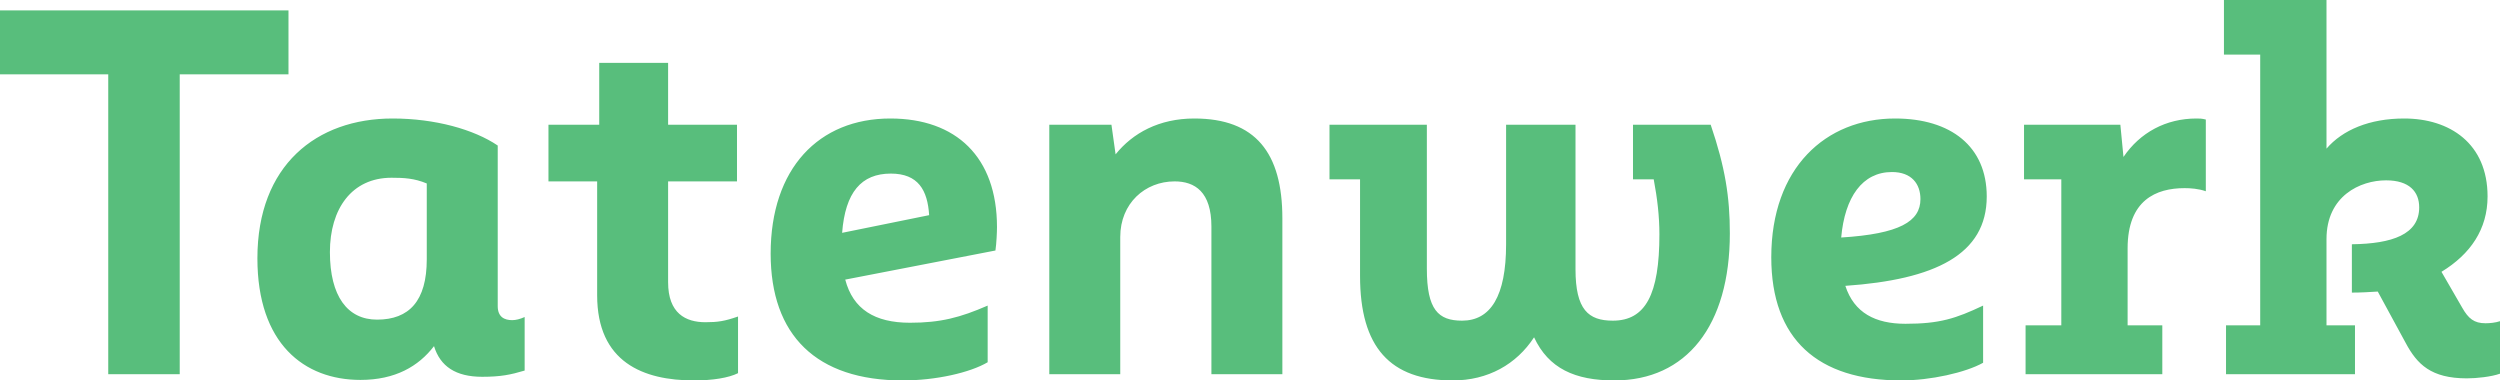 <svg width="368" height="56" viewBox="0 0 368 56" fill="none" xmlns="http://www.w3.org/2000/svg">
<path d="M42.465 1.53H0V10.941H15.934V55.082H26.455V10.941H42.465V1.53ZM75.399 47.126C74.256 47.126 73.265 46.666 73.265 45.061V21.421C69.758 19.049 64.039 17.443 57.788 17.443C46.581 17.443 37.889 24.328 37.889 38.023C37.889 50.569 44.751 55.924 53.06 55.924C58.169 55.924 61.599 53.935 63.887 50.95C64.802 53.935 67.088 55.464 70.977 55.464C73.722 55.464 75.171 55.158 77.228 54.546V46.666C76.542 46.973 75.933 47.126 75.399 47.126ZM55.5 47.05C51.154 47.05 48.562 43.607 48.562 37.103C48.562 30.754 51.765 26.164 57.636 26.164C59.465 26.164 60.99 26.241 62.82 27.006V38.175C62.82 44.296 60.228 47.05 55.5 47.05ZM103.835 47.431C100.937 47.431 98.345 46.132 98.345 41.542V26.7H108.486V18.361H98.345V9.257H88.206V18.361H80.734V26.7H87.9V43.454C87.9 53.322 94.686 56 102.158 56C104.902 56 107.265 55.618 108.638 54.929V46.59C106.656 47.279 105.665 47.431 103.835 47.431ZM146.757 33.431C146.757 23.105 140.734 17.443 131.051 17.443C120.53 17.443 113.44 24.787 113.44 37.334C113.44 49.344 120.15 56 132.882 56C137.761 56 142.793 54.853 145.385 53.322V44.983C141.344 46.743 138.447 47.508 133.949 47.508C128.765 47.508 125.562 45.519 124.419 41.158L146.528 36.874C146.681 35.88 146.757 34.12 146.757 33.431ZM131.129 25.552C135.169 25.552 136.541 28 136.77 31.672L123.961 34.273C124.419 28.305 126.783 25.552 131.129 25.552ZM175.803 17.443C170.619 17.443 166.73 19.585 164.215 22.721L163.605 18.361H154.456V55.082H164.901V34.885C164.901 29.912 168.561 26.7 172.905 26.7C175.88 26.7 178.32 28.229 178.32 33.355V55.082H188.764V32.132C188.764 22.492 184.799 17.443 175.803 17.443ZM251.813 18.361H240.377V26.393H243.426C243.96 29.225 244.265 31.826 244.265 34.504C244.265 43.378 242.207 47.202 237.403 47.202C233.82 47.202 231.914 45.596 231.914 39.628V18.361H221.697V35.956C221.697 43.607 219.411 47.202 215.218 47.202C211.711 47.202 210.033 45.596 210.033 39.552V18.361H195.701V26.393H200.199V40.622C200.199 51.103 204.621 56 213.845 56C219.029 56 223.223 53.628 225.815 49.651C227.95 54.24 231.838 56 237.632 56C248.23 56 254.633 47.968 254.633 34.349C254.633 28.994 253.947 24.634 251.813 18.361ZM271.634 42.076C284.823 41.158 292.448 37.486 292.448 28.918C292.448 21.574 287.187 17.443 278.952 17.443C268.737 17.443 260.732 24.71 260.732 37.868C260.732 49.956 267.593 56 279.867 56C284.137 56 289.321 54.853 291.913 53.399V44.983C287.872 46.897 285.51 47.661 280.478 47.661C276.056 47.661 272.929 46.055 271.634 42.076ZM278.496 25.323C281.392 25.323 282.689 27.082 282.689 29.301C282.689 32.59 279.639 34.426 271.024 34.962C271.558 28.994 274.15 25.323 278.496 25.323ZM323.324 17.443C318.826 17.443 315.013 19.508 312.575 23.105L312.117 18.361H297.936V26.393H303.425V47.891H298.165V55.082H318.292V47.891H313.184V36.569C313.184 29.454 317.377 27.694 321.57 27.694C322.409 27.694 323.628 27.771 324.696 28.153V17.596C324.087 17.443 323.781 17.443 323.324 17.443ZM365.866 47.584C364.189 47.584 363.35 46.897 362.435 45.29L359.385 40.011C363.654 37.41 366.17 33.738 366.17 28.918C366.17 21.115 360.605 17.443 353.896 17.443C348.788 17.443 344.824 19.126 342.46 21.88V3.8147e-06H327.365V8.033H332.702V47.891H327.67V55.082H346.654V47.891H342.46V35.191C342.46 28.842 347.415 26.546 351.228 26.546C354.658 26.546 356.106 28.229 356.106 30.525C356.106 34.504 352.142 35.88 346.195 35.956V43.071C347.492 43.071 348.788 42.994 350.007 42.918L354.124 50.492C355.802 53.628 357.86 55.694 363.12 55.694C364.569 55.694 366.705 55.464 368 55.006V47.279C367.314 47.508 366.475 47.584 365.866 47.584Z" fill="#58BE7C"/>
</svg>
